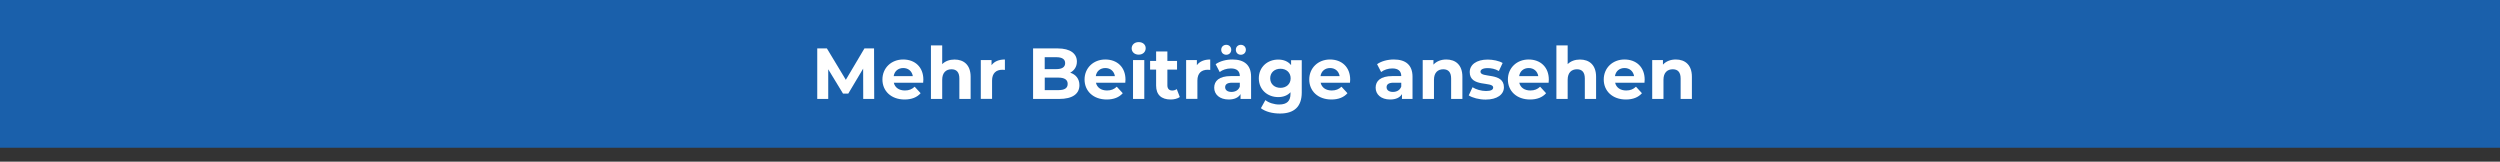 <?xml version="1.0" encoding="UTF-8"?>
<svg xmlns="http://www.w3.org/2000/svg" id="Ebene_2" data-name="Ebene 2" width="623.62" height="40.32" viewBox="0 0 623.62 40.32">
  <rect x="0" y="0" width="623.62" height="40.32" fill="#333333" stroke="none"/>
  <defs>
    <style>
      .cls-1 {
        fill: #1a60ab;
      }

      .cls-1, .cls-2 {
        stroke-width: 0px;
      }

      .cls-2 {
        fill: #fff;
      }
    </style>
  </defs>
  <g id="Ebene_1-2" data-name="Ebene 1">
    <rect class="cls-1" width="623.62" height="36.85"></rect>
    <g>
      <path class="cls-2" d="M215.33,24.68l-.02-7.56-3.71,6.23h-1.31l-3.69-6.07v7.4h-2.74v-12.6h2.41l4.72,7.83,4.64-7.83h2.4l.04,12.6h-2.74Z"></path>
      <path class="cls-2" d="M230.29,20.63h-7.33c.27,1.21,1.3,1.94,2.77,1.94,1.03,0,1.76-.31,2.43-.94l1.49,1.62c-.9,1.03-2.25,1.57-4,1.57-3.35,0-5.53-2.11-5.53-4.99s2.21-4.99,5.17-4.99,5.04,1.91,5.04,5.02c0,.22-.04.52-.05.76ZM222.93,18.99h4.77c-.2-1.22-1.12-2.02-2.38-2.02s-2.2.77-2.39,2.02Z"></path>
      <path class="cls-2" d="M242.12,19.13v5.55h-2.81v-5.11c0-1.57-.72-2.29-1.96-2.29-1.35,0-2.32.83-2.32,2.61v4.79h-2.81v-13.36h2.81v4.68c.76-.76,1.84-1.15,3.08-1.15,2.29,0,4.01,1.33,4.01,4.29Z"></path>
      <path class="cls-2" d="M250.67,14.85v2.59c-.23-.02-.41-.04-.63-.04-1.55,0-2.57.85-2.57,2.7v4.57h-2.81v-9.69h2.68v1.28c.68-.94,1.84-1.42,3.33-1.42Z"></path>
      <path class="cls-2" d="M269.26,21.24c0,2.18-1.73,3.44-5.04,3.44h-6.52v-12.6h6.16c3.15,0,4.77,1.31,4.77,3.28,0,1.26-.65,2.23-1.67,2.77,1.4.45,2.3,1.53,2.3,3.11ZM260.6,14.27v2.97h2.9c1.42,0,2.2-.5,2.2-1.49s-.77-1.48-2.2-1.48h-2.9ZM266.33,20.93c0-1.06-.81-1.57-2.32-1.57h-3.4v3.12h3.4c1.51,0,2.32-.47,2.32-1.55Z"></path>
      <path class="cls-2" d="M280.71,20.63h-7.33c.27,1.21,1.3,1.94,2.77,1.94,1.03,0,1.76-.31,2.43-.94l1.49,1.62c-.9,1.03-2.25,1.57-4,1.57-3.35,0-5.53-2.11-5.53-4.99s2.21-4.99,5.17-4.99,5.04,1.91,5.04,5.02c0,.22-.04.52-.05.76ZM273.34,18.99h4.77c-.2-1.22-1.12-2.02-2.38-2.02s-2.2.77-2.39,2.02Z"></path>
      <path class="cls-2" d="M282.29,12.07c0-.88.7-1.57,1.75-1.57s1.75.65,1.75,1.51c0,.94-.7,1.62-1.75,1.62s-1.75-.68-1.75-1.57ZM282.63,14.99h2.81v9.69h-2.81v-9.69Z"></path>
      <path class="cls-2" d="M294.3,24.21c-.58.41-1.42.61-2.29.61-2.29,0-3.62-1.17-3.62-3.48v-3.98h-1.5v-2.16h1.5v-2.36h2.81v2.36h2.41v2.16h-2.41v3.94c0,.83.45,1.28,1.21,1.28.41,0,.83-.13,1.13-.36l.76,1.98Z"></path>
      <path class="cls-2" d="M301.89,14.85v2.59c-.23-.02-.41-.04-.63-.04-1.55,0-2.57.85-2.57,2.7v4.57h-2.81v-9.69h2.68v1.28c.68-.94,1.84-1.42,3.33-1.42Z"></path>
      <path class="cls-2" d="M312.08,19.15v5.53h-2.63v-1.21c-.52.88-1.53,1.35-2.95,1.35-2.27,0-3.62-1.26-3.62-2.94s1.21-2.9,4.16-2.9h2.23c0-1.21-.72-1.91-2.23-1.91-1.03,0-2.09.34-2.79.9l-1.01-1.96c1.06-.76,2.63-1.17,4.18-1.17,2.95,0,4.66,1.37,4.66,4.3ZM304.63,12.42c0-.74.56-1.24,1.26-1.24s1.24.5,1.24,1.24-.54,1.24-1.24,1.24-1.26-.5-1.26-1.24ZM309.27,21.62v-.99h-1.93c-1.31,0-1.73.49-1.73,1.13,0,.7.59,1.17,1.58,1.17.94,0,1.75-.43,2.07-1.31ZM308.28,12.42c0-.74.54-1.24,1.24-1.24s1.26.5,1.26,1.24-.56,1.24-1.26,1.24-1.24-.5-1.24-1.24Z"></path>
      <path class="cls-2" d="M324.72,14.99v8.07c0,3.6-1.94,5.26-5.44,5.26-1.84,0-3.62-.45-4.75-1.33l1.12-2.02c.83.67,2.18,1.1,3.42,1.1,1.98,0,2.84-.9,2.84-2.65v-.41c-.74.81-1.8,1.21-3.06,1.21-2.68,0-4.84-1.85-4.84-4.68s2.16-4.68,4.84-4.68c1.35,0,2.47.45,3.21,1.39v-1.24h2.66ZM321.95,19.53c0-1.42-1.06-2.38-2.54-2.38s-2.56.95-2.56,2.38,1.08,2.38,2.56,2.38,2.54-.96,2.54-2.38Z"></path>
      <path class="cls-2" d="M336.76,20.63h-7.33c.27,1.21,1.3,1.94,2.77,1.94,1.03,0,1.76-.31,2.43-.94l1.49,1.62c-.9,1.03-2.25,1.57-4,1.57-3.35,0-5.53-2.11-5.53-4.99s2.21-4.99,5.17-4.99,5.04,1.91,5.04,5.02c0,.22-.04.52-.05.76ZM329.4,18.99h4.77c-.2-1.22-1.12-2.02-2.38-2.02s-2.2.77-2.39,2.02Z"></path>
      <path class="cls-2" d="M352.35,19.15v5.53h-2.63v-1.21c-.52.88-1.53,1.35-2.95,1.35-2.27,0-3.62-1.26-3.62-2.94s1.21-2.9,4.16-2.9h2.23c0-1.21-.72-1.91-2.23-1.91-1.03,0-2.09.34-2.79.9l-1.01-1.96c1.06-.76,2.63-1.17,4.18-1.17,2.95,0,4.66,1.37,4.66,4.3ZM349.54,21.62v-.99h-1.93c-1.31,0-1.73.49-1.73,1.13,0,.7.59,1.17,1.58,1.17.94,0,1.75-.43,2.07-1.31Z"></path>
      <path class="cls-2" d="M364.79,19.13v5.55h-2.81v-5.11c0-1.57-.72-2.29-1.96-2.29-1.35,0-2.32.83-2.32,2.61v4.79h-2.81v-9.69h2.68v1.13c.76-.83,1.89-1.28,3.21-1.28,2.29,0,4.01,1.33,4.01,4.29Z"></path>
      <path class="cls-2" d="M366.38,23.78l.94-2.02c.86.56,2.18.94,3.37.94,1.3,0,1.78-.34,1.78-.88,0-1.58-5.85.04-5.85-3.83,0-1.84,1.66-3.13,4.48-3.13,1.33,0,2.81.31,3.73.85l-.94,2c-.95-.54-1.91-.72-2.79-.72-1.26,0-1.8.4-1.8.9,0,1.66,5.85.05,5.85,3.87,0,1.8-1.67,3.08-4.57,3.08-1.64,0-3.29-.45-4.2-1.04Z"></path>
      <path class="cls-2" d="M386.31,20.63h-7.33c.27,1.21,1.3,1.94,2.77,1.94,1.03,0,1.76-.31,2.43-.94l1.49,1.62c-.9,1.03-2.25,1.57-4,1.57-3.35,0-5.53-2.11-5.53-4.99s2.21-4.99,5.17-4.99,5.04,1.91,5.04,5.02c0,.22-.04.52-.05.76ZM378.95,18.99h4.77c-.2-1.22-1.12-2.02-2.38-2.02s-2.2.77-2.39,2.02Z"></path>
      <path class="cls-2" d="M398.14,19.13v5.55h-2.81v-5.11c0-1.57-.72-2.29-1.96-2.29-1.35,0-2.32.83-2.32,2.61v4.79h-2.81v-13.36h2.81v4.68c.76-.76,1.84-1.15,3.08-1.15,2.29,0,4.01,1.33,4.01,4.29Z"></path>
      <path class="cls-2" d="M410.22,20.63h-7.33c.27,1.21,1.3,1.94,2.77,1.94,1.03,0,1.76-.31,2.43-.94l1.49,1.62c-.9,1.03-2.25,1.57-4,1.57-3.35,0-5.53-2.11-5.53-4.99s2.21-4.99,5.17-4.99,5.04,1.91,5.04,5.02c0,.22-.04.52-.05.76ZM402.85,18.99h4.77c-.2-1.22-1.12-2.02-2.38-2.02s-2.2.77-2.39,2.02Z"></path>
      <path class="cls-2" d="M422.04,19.13v5.55h-2.81v-5.11c0-1.57-.72-2.29-1.96-2.29-1.35,0-2.32.83-2.32,2.61v4.79h-2.81v-9.69h2.68v1.13c.76-.83,1.89-1.28,3.21-1.28,2.29,0,4.01,1.33,4.01,4.29Z"></path>
    </g>
  </g>
</svg>
